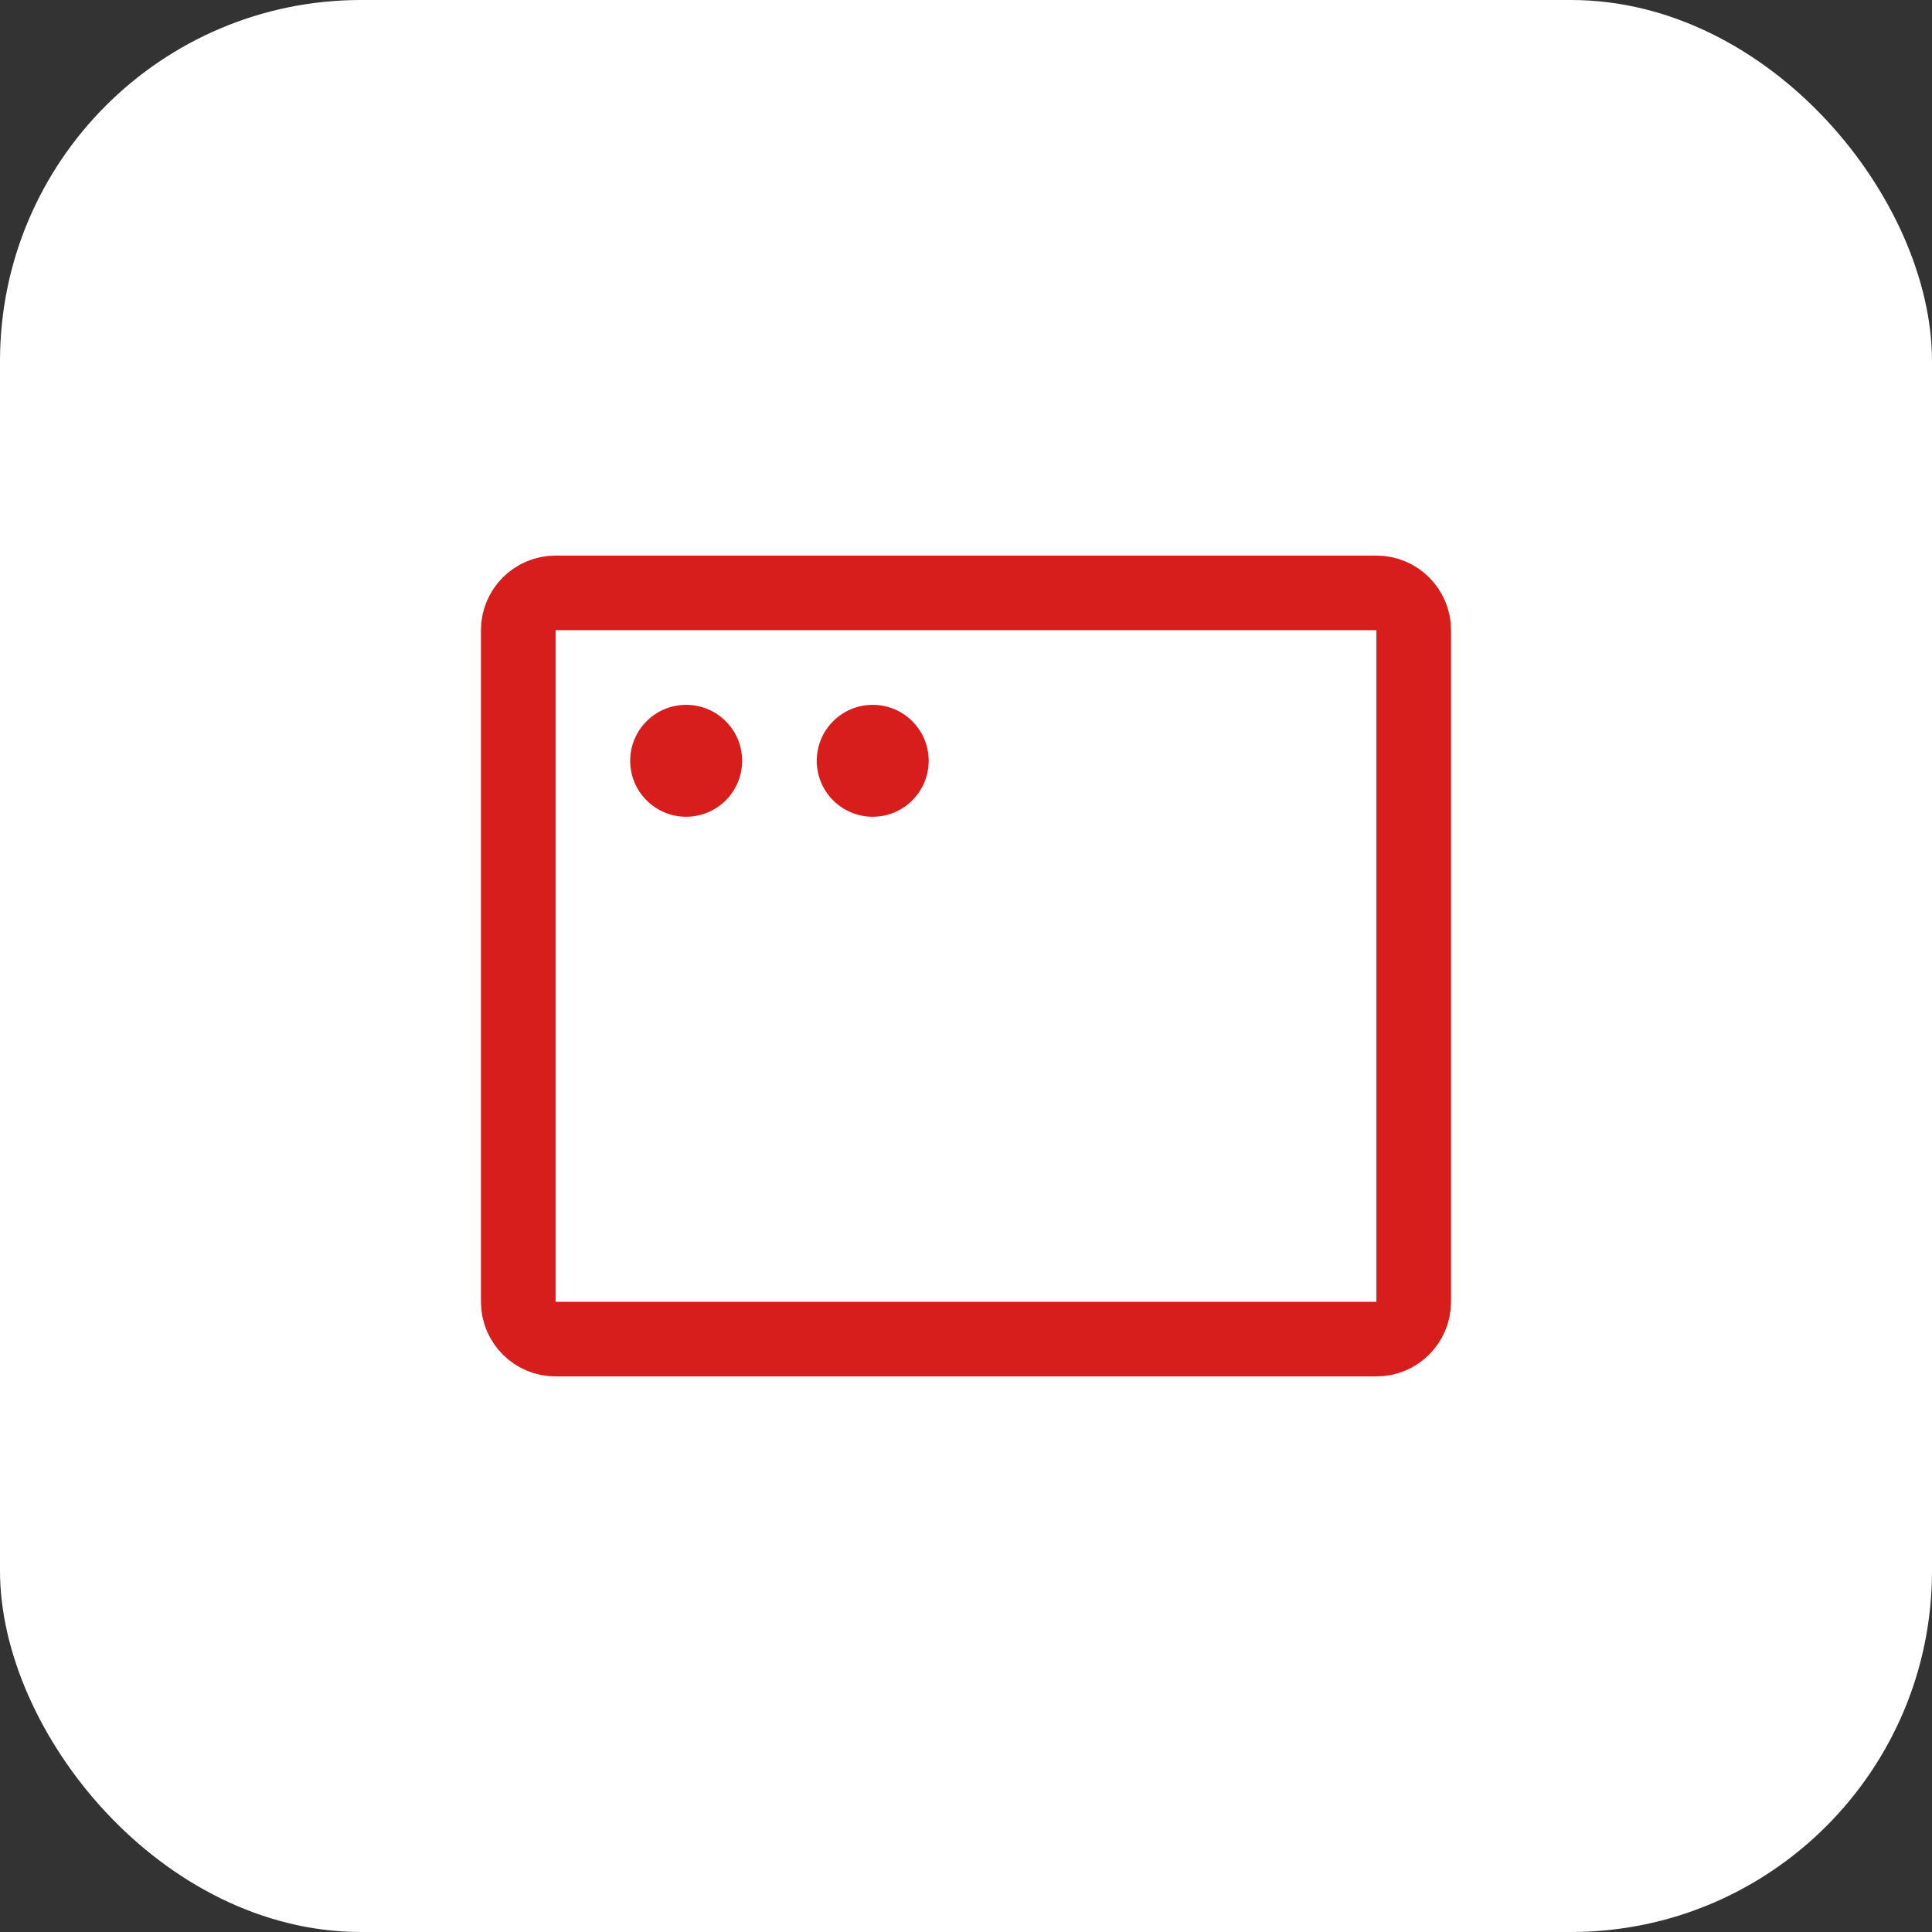 <?xml version="1.0" encoding="UTF-8"?> <svg xmlns="http://www.w3.org/2000/svg" width="89" height="89" viewBox="0 0 89 89" fill="none"><rect x="0" y="0" width="89" height="89" fill="#333333" stroke="none"/><rect width="89" height="89" rx="16.632" fill="white"></rect><path d="M63.406 27.312H25.594C24.645 27.312 23.875 28.082 23.875 29.031V59.969C23.875 60.918 24.645 61.688 25.594 61.688H63.406C64.356 61.688 65.125 60.918 65.125 59.969V29.031C65.125 28.082 64.356 27.312 63.406 27.312Z" stroke="#D81D1D" stroke-width="3.438" stroke-linecap="round" stroke-linejoin="round"></path><path d="M31.609 37.625C33.033 37.625 34.188 36.471 34.188 35.047C34.188 33.623 33.033 32.469 31.609 32.469C30.186 32.469 29.031 33.623 29.031 35.047C29.031 36.471 30.186 37.625 31.609 37.625Z" fill="#D81D1D"></path><path d="M40.203 37.625C41.627 37.625 42.781 36.471 42.781 35.047C42.781 33.623 41.627 32.469 40.203 32.469C38.779 32.469 37.625 33.623 37.625 35.047C37.625 36.471 38.779 37.625 40.203 37.625Z" fill="#D81D1D"></path></svg> 